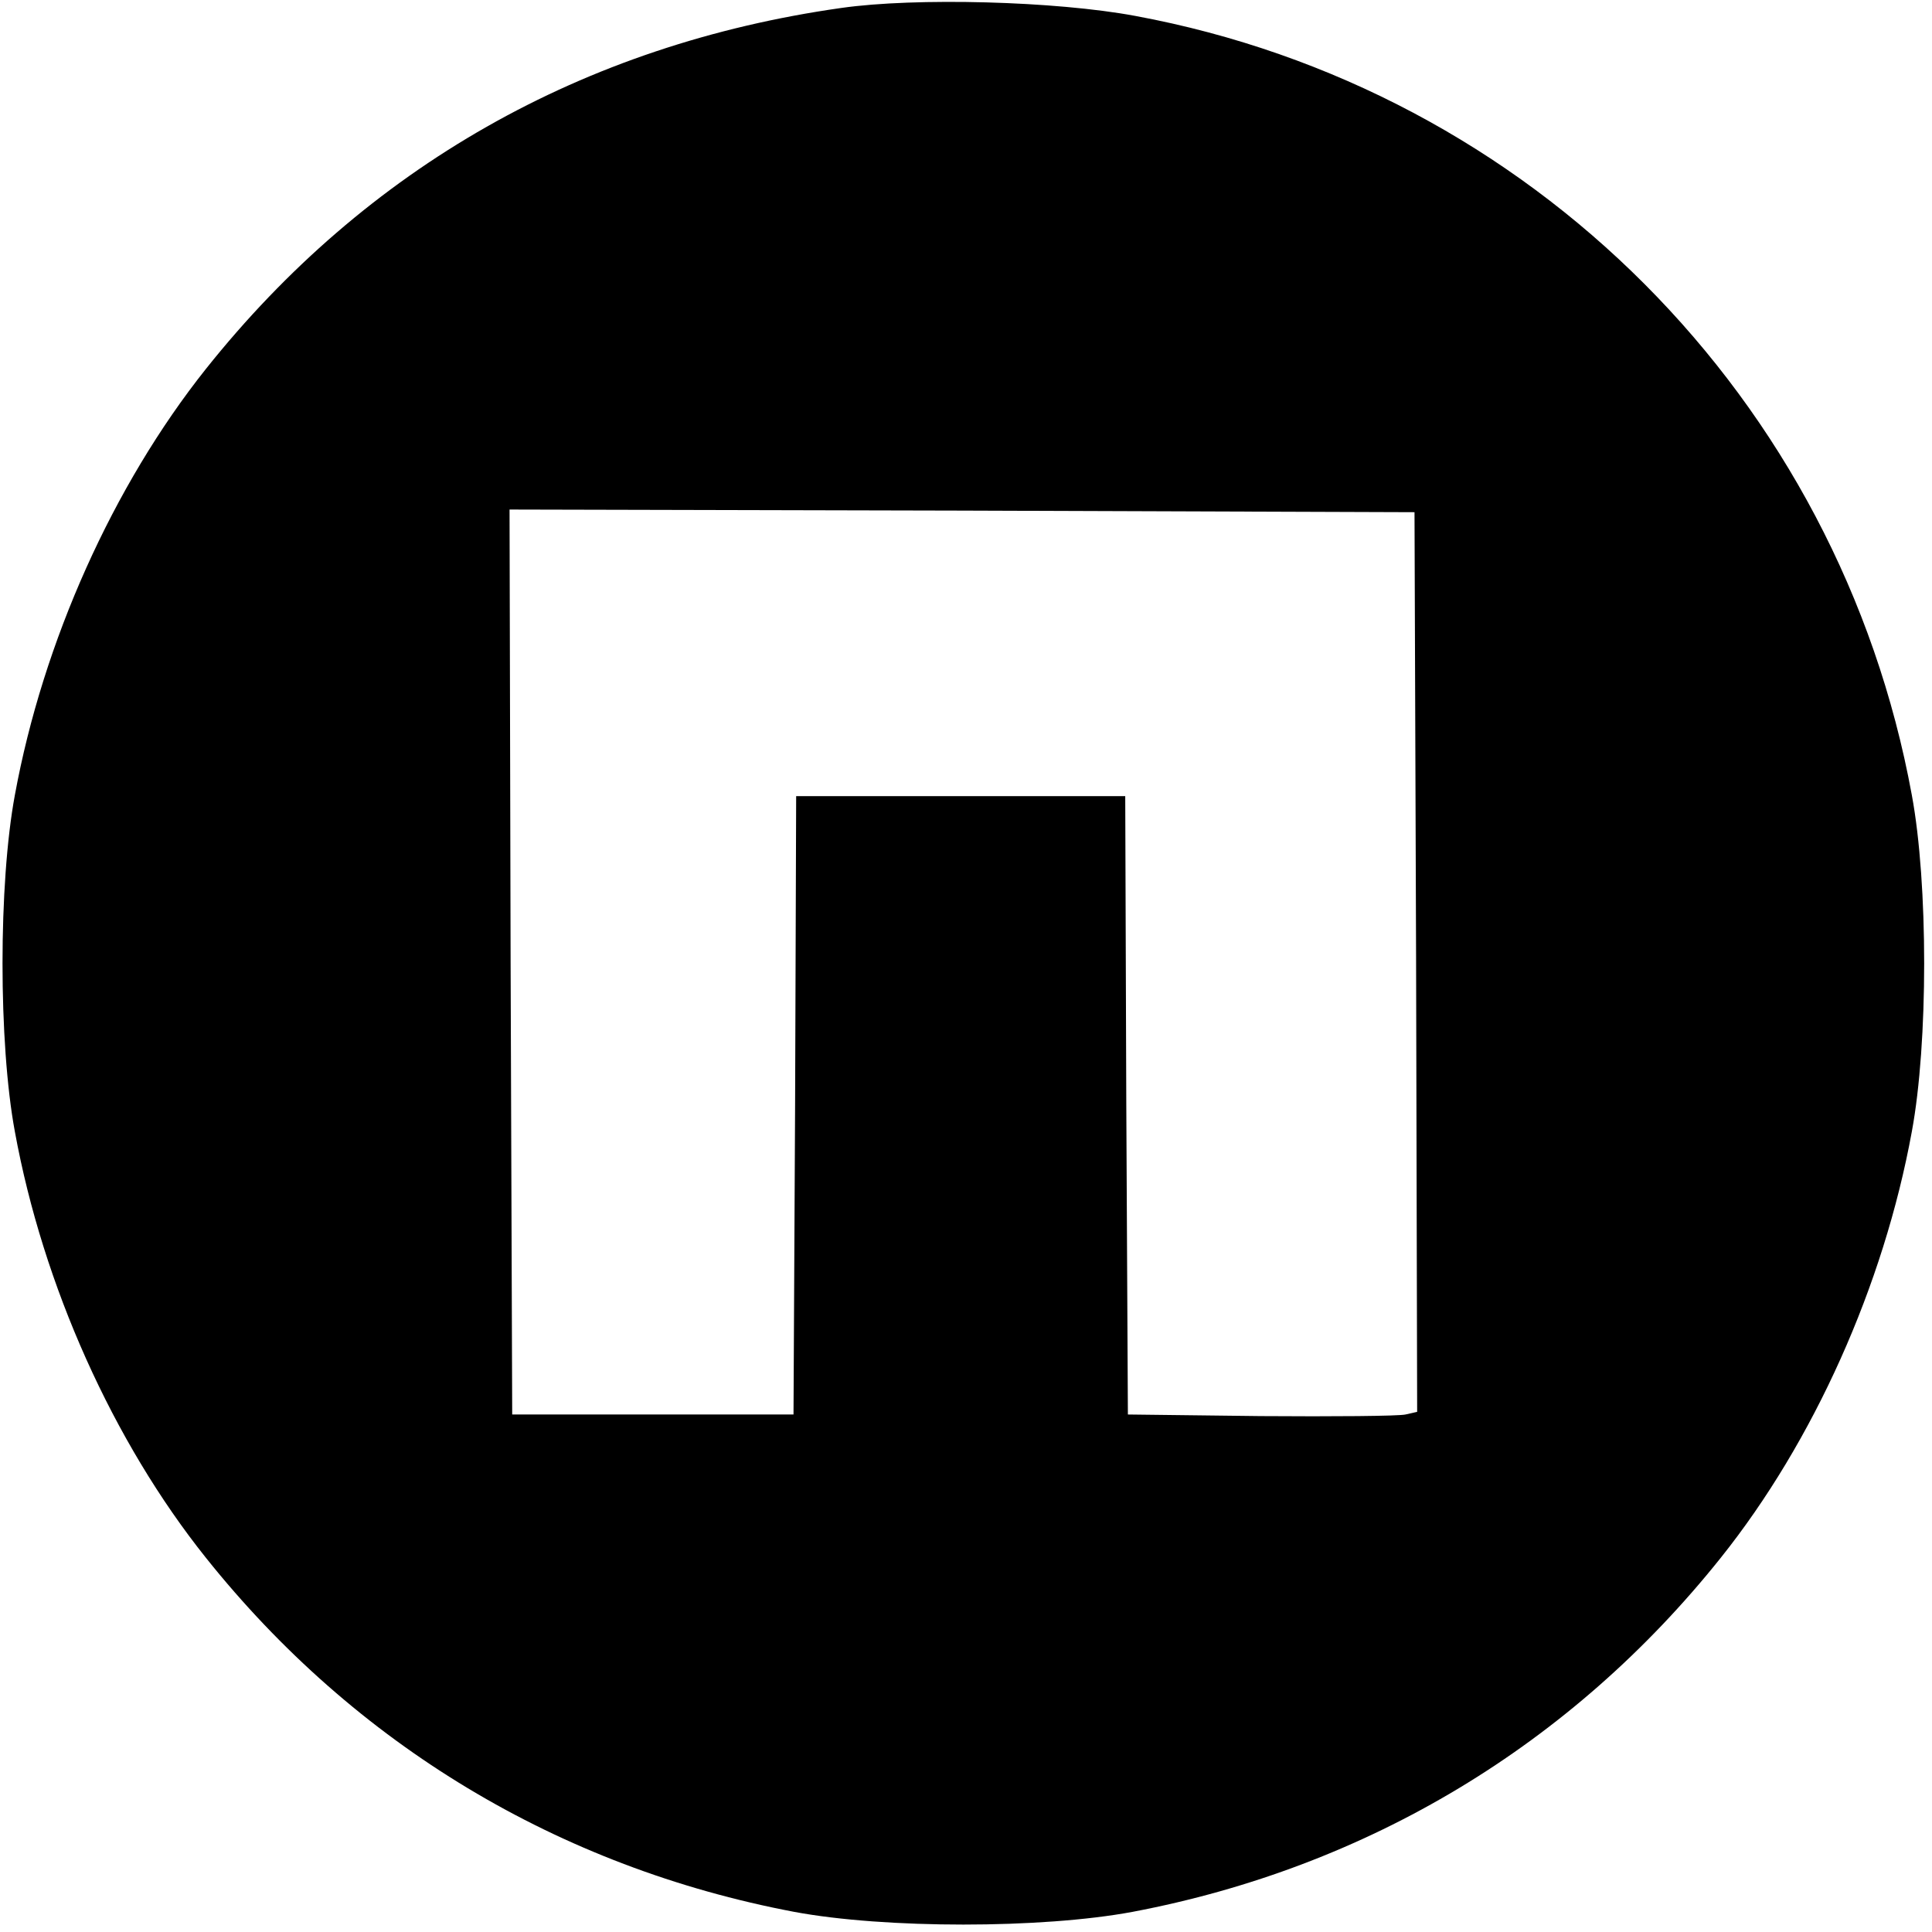 <svg version="1.0" xmlns="http://www.w3.org/2000/svg"
 width="364pt" height="364pt" viewBox="0 0 364 364"
 preserveAspectRatio="xMidYMid meet">

<g transform="translate(0,364) scale(0.1,-0.1)"
fill="#000000" stroke="none">
<path d="M1585 3625 c-487 -69 -895 -301 -1197 -680 -175 -220 -307 -514 -360
-803 -31 -167 -31 -467 0 -634 53 -290 185 -584 360 -803 281 -352 665 -583
1108 -667 171 -32 467 -32 638 0 443 84 827 315 1108 667 175 219 307 513 360
803 31 167 31 467 0 634 -137 748 -718 1330 -1463 1468 -150 28 -414 35 -554
15z m1083 -1797 l2 -848 -22 -5 c-13 -3 -135 -4 -273 -3 l-250 3 -3 583 -2
582 -310 0 -310 0 -2 -582 -3 -583 -265 0 -265 0 -3 853 -2 852 852 -2 853 -3
3 -847z"/>
</g>
</svg>